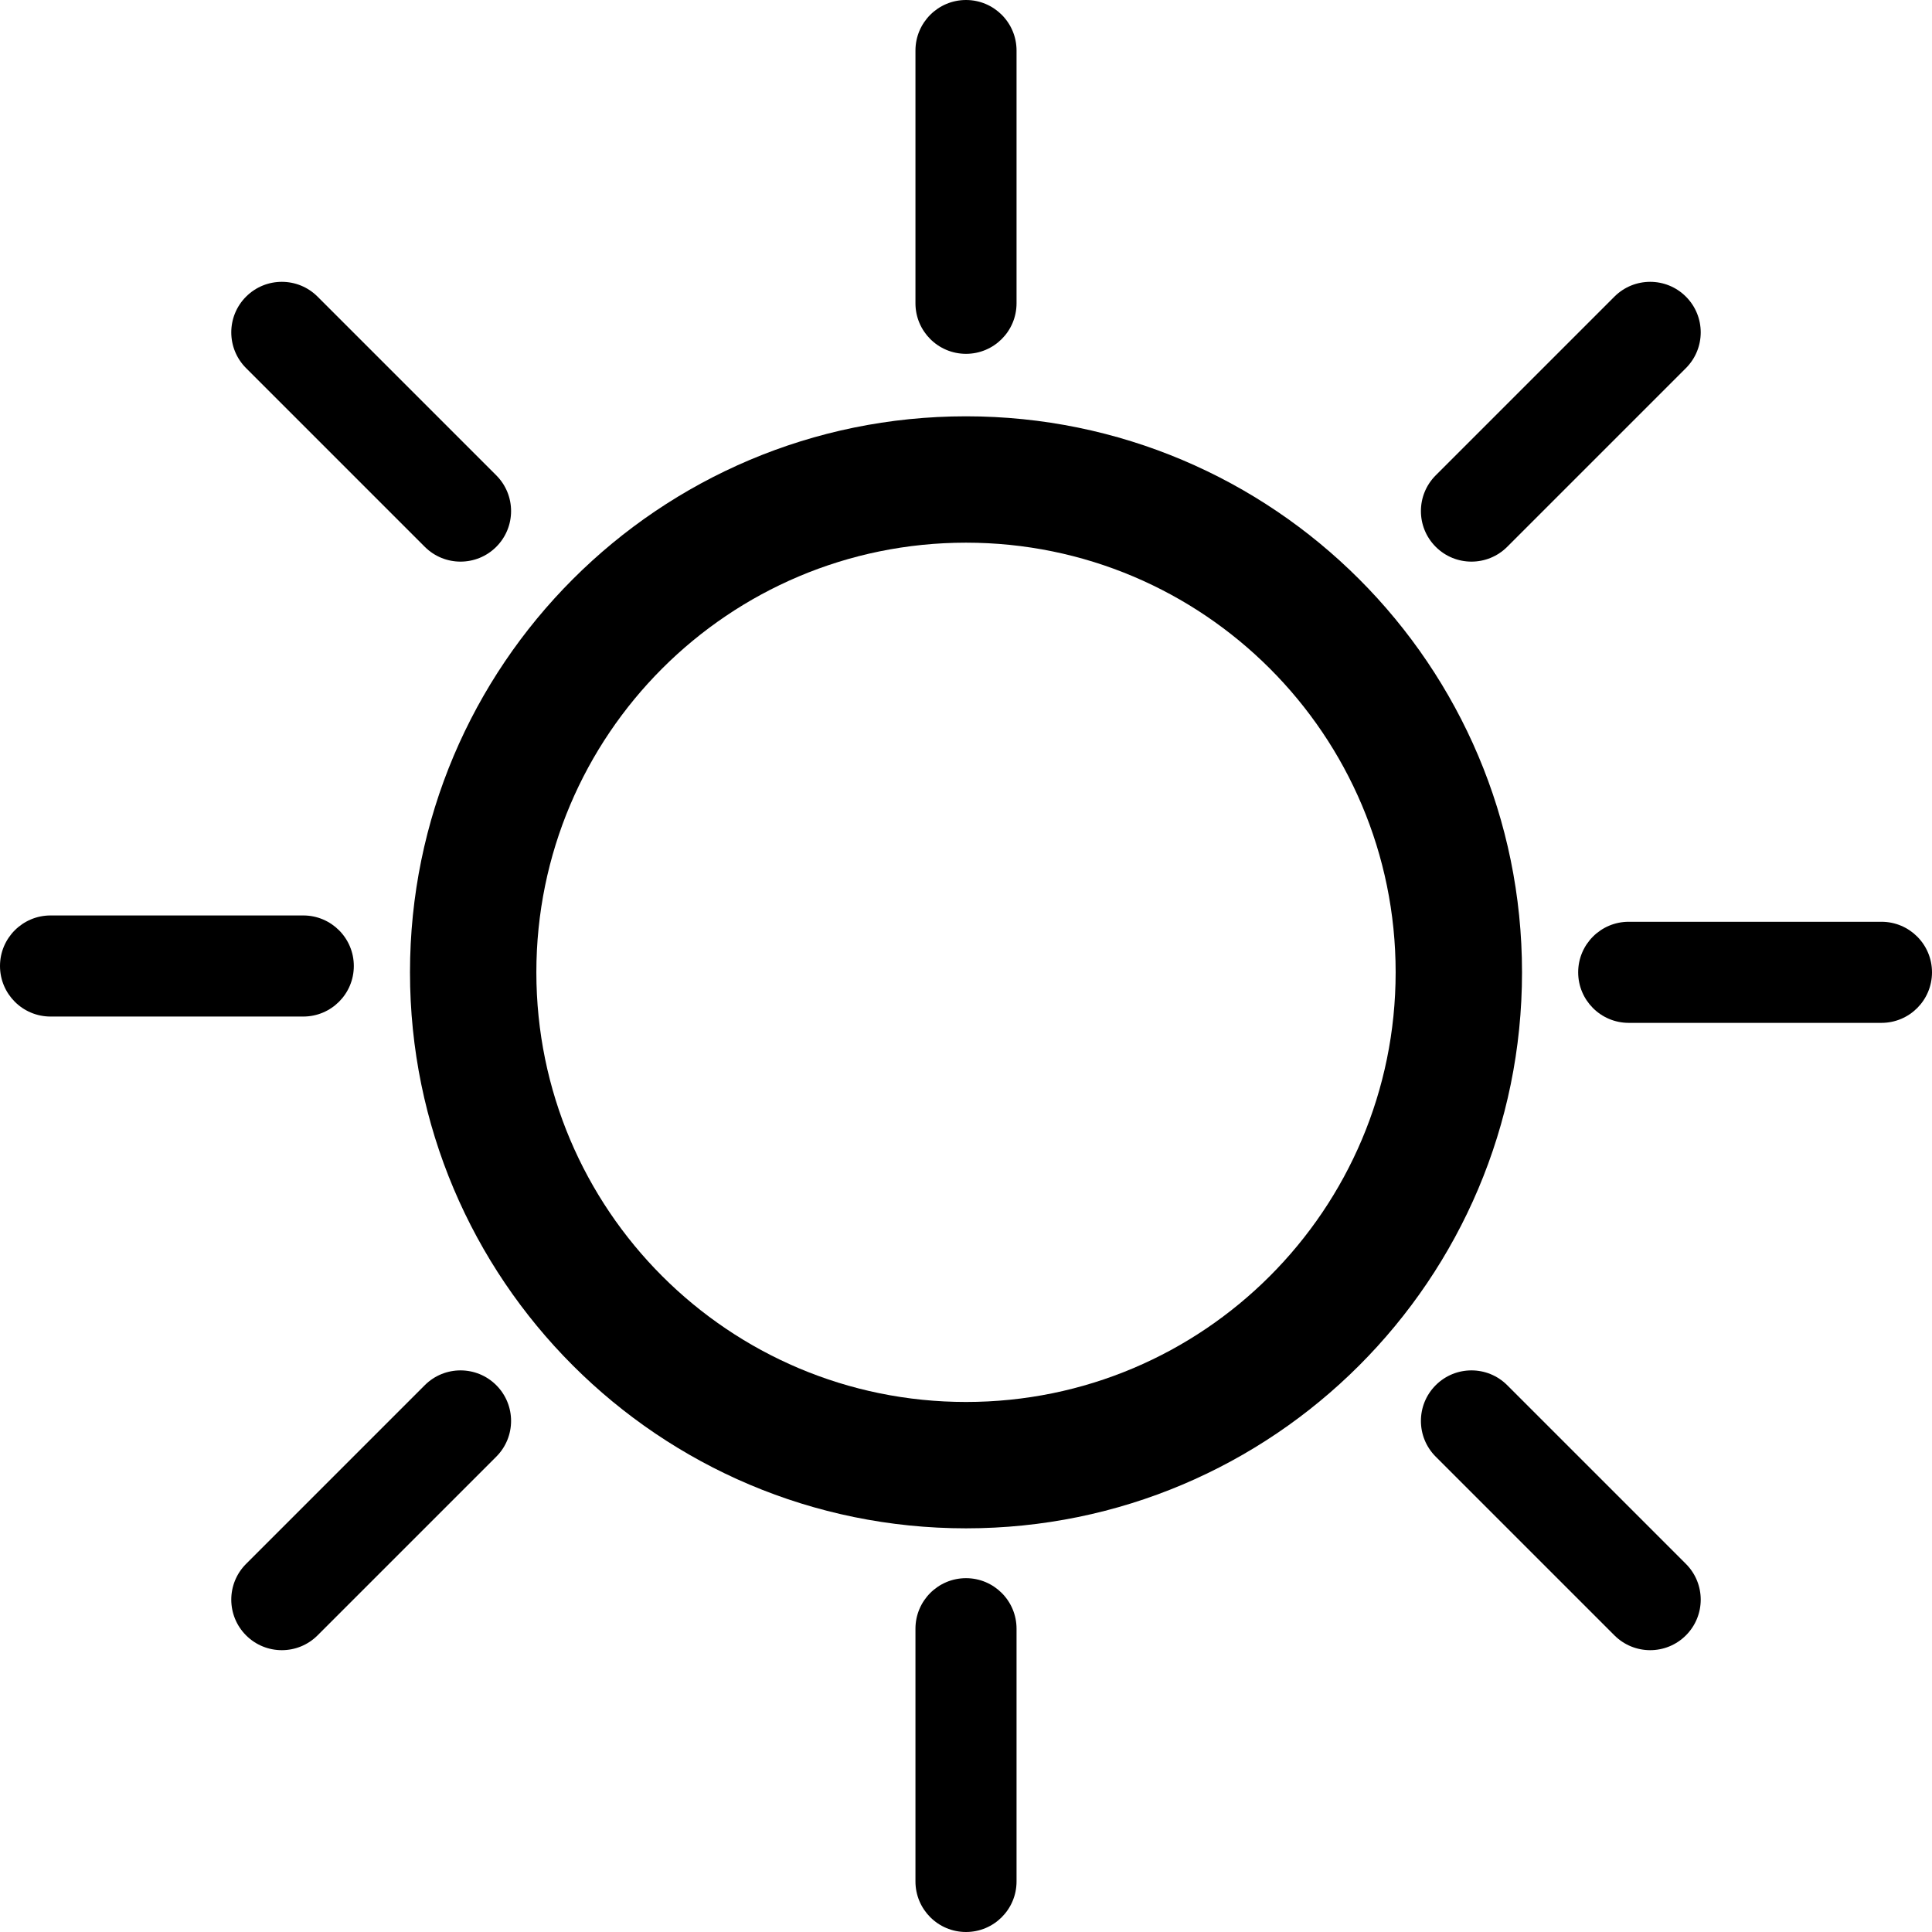 <?xml version="1.0" encoding="iso-8859-1"?>
<!-- Generator: Adobe Illustrator 19.1.0, SVG Export Plug-In . SVG Version: 6.00 Build 0)  -->
<svg version="1.1" id="Capa_1" xmlns="http://www.w3.org/2000/svg" xmlns:xlink="http://www.w3.org/1999/xlink" x="0px" y="0px"
	 viewBox="0 0 491.857 491.857" style="enable-background:new 0 0 491.857 491.857;" xml:space="preserve">
<g>
	<g>
		<g>
			<path d="M245.929,105.985c-78.177,0-141.552,63.376-141.552,141.553S167.753,389.09,245.929,389.09
				s141.553-63.376,141.553-141.552C387.482,169.361,324.106,105.985,245.929,105.985z M245.929,356.919
				c-60.41,0-109.381-48.972-109.381-109.381c0-60.41,48.971-109.381,109.381-109.381S355.31,187.128,355.31,247.538
				C355.309,307.947,306.339,356.919,245.929,356.919z"/>
			<path d="M258.797,77.211c0,7.107-5.76,12.868-12.868,12.868l0,0c-7.107,0-12.868-5.761-12.868-12.868V12.868
				C233.06,5.761,238.822,0,245.929,0l0,0c7.108,0,12.868,5.761,12.868,12.868V77.211z"/>
			<path d="M258.797,414.648c0-7.108-5.76-12.87-12.868-12.87l0,0c-7.107,0-12.868,5.761-12.868,12.87v64.341
				c0,7.108,5.761,12.868,12.868,12.868l0,0c7.108,0,12.868-5.76,12.868-12.868V414.648z"/>
			<path d="M414.648,234.669c-7.108,0-12.87,5.761-12.87,12.868l0,0c0,7.107,5.761,12.868,12.87,12.868h64.341
				c7.108,0,12.868-5.761,12.868-12.868l0,0c0-7.108-5.76-12.868-12.868-12.868H414.648z"/>
			<path d="M12.868,233.06C5.761,233.06,0,238.822,0,245.929l0,0c0,7.108,5.761,12.868,12.868,12.868H77.21
				c7.107,0,12.868-5.76,12.868-12.868l0,0c0-7.107-5.761-12.868-12.868-12.868H12.868V233.06z"/>
			<path d="M80.847,75.518c-5.025-5.025-13.172-5.025-18.199,0l0,0c-5.025,5.024-5.025,13.172,0,18.199l45.496,45.496
				c5.027,5.025,13.174,5.025,18.199,0l0,0c5.027-5.027,5.027-13.173,0-18.199L80.847,75.518z"/>
			<path d="M411.009,75.518c5.027-5.025,13.174-5.025,18.198,0l0,0c5.028,5.024,5.028,13.172,0,18.199l-45.495,45.496
				c-5.027,5.025-13.174,5.025-18.199,0l0,0c-5.027-5.027-5.027-13.173,0-18.199L411.009,75.518z"/>
			<path d="M80.847,416.339c-5.025,5.027-13.172,5.027-18.199,0l0,0c-5.025-5.024-5.025-13.172,0-18.196l45.496-45.497
				c5.027-5.025,13.174-5.025,18.199,0l0,0c5.027,5.025,5.027,13.174,0,18.199L80.847,416.339z"/>
			<path d="M411.009,416.339c5.027,5.027,13.174,5.027,18.198,0l0,0c5.028-5.024,5.028-13.172,0-18.196l-45.495-45.497
				c-5.027-5.025-13.174-5.025-18.199,0l0,0c-5.027,5.025-5.027,13.174,0,18.199L411.009,416.339z"/>
		</g>
	</g>
	<g>
	</g>
	<g>
	</g>
	<g>
	</g>
	<g>
	</g>
	<g>
	</g>
	<g>
	</g>
	<g>
	</g>
	<g>
	</g>
	<g>
	</g>
	<g>
	</g>
	<g>
	</g>
	<g>
	</g>
	<g>
	</g>
	<g>
	</g>
	<g>
	</g>
</g>
<g>
</g>
<g>
</g>
<g>
</g>
<g>
</g>
<g>
</g>
<g>
</g>
<g>
</g>
<g>
</g>
<g>
</g>
<g>
</g>
<g>
</g>
<g>
</g>
<g>
</g>
<g>
</g>
<g>
</g>
</svg>
